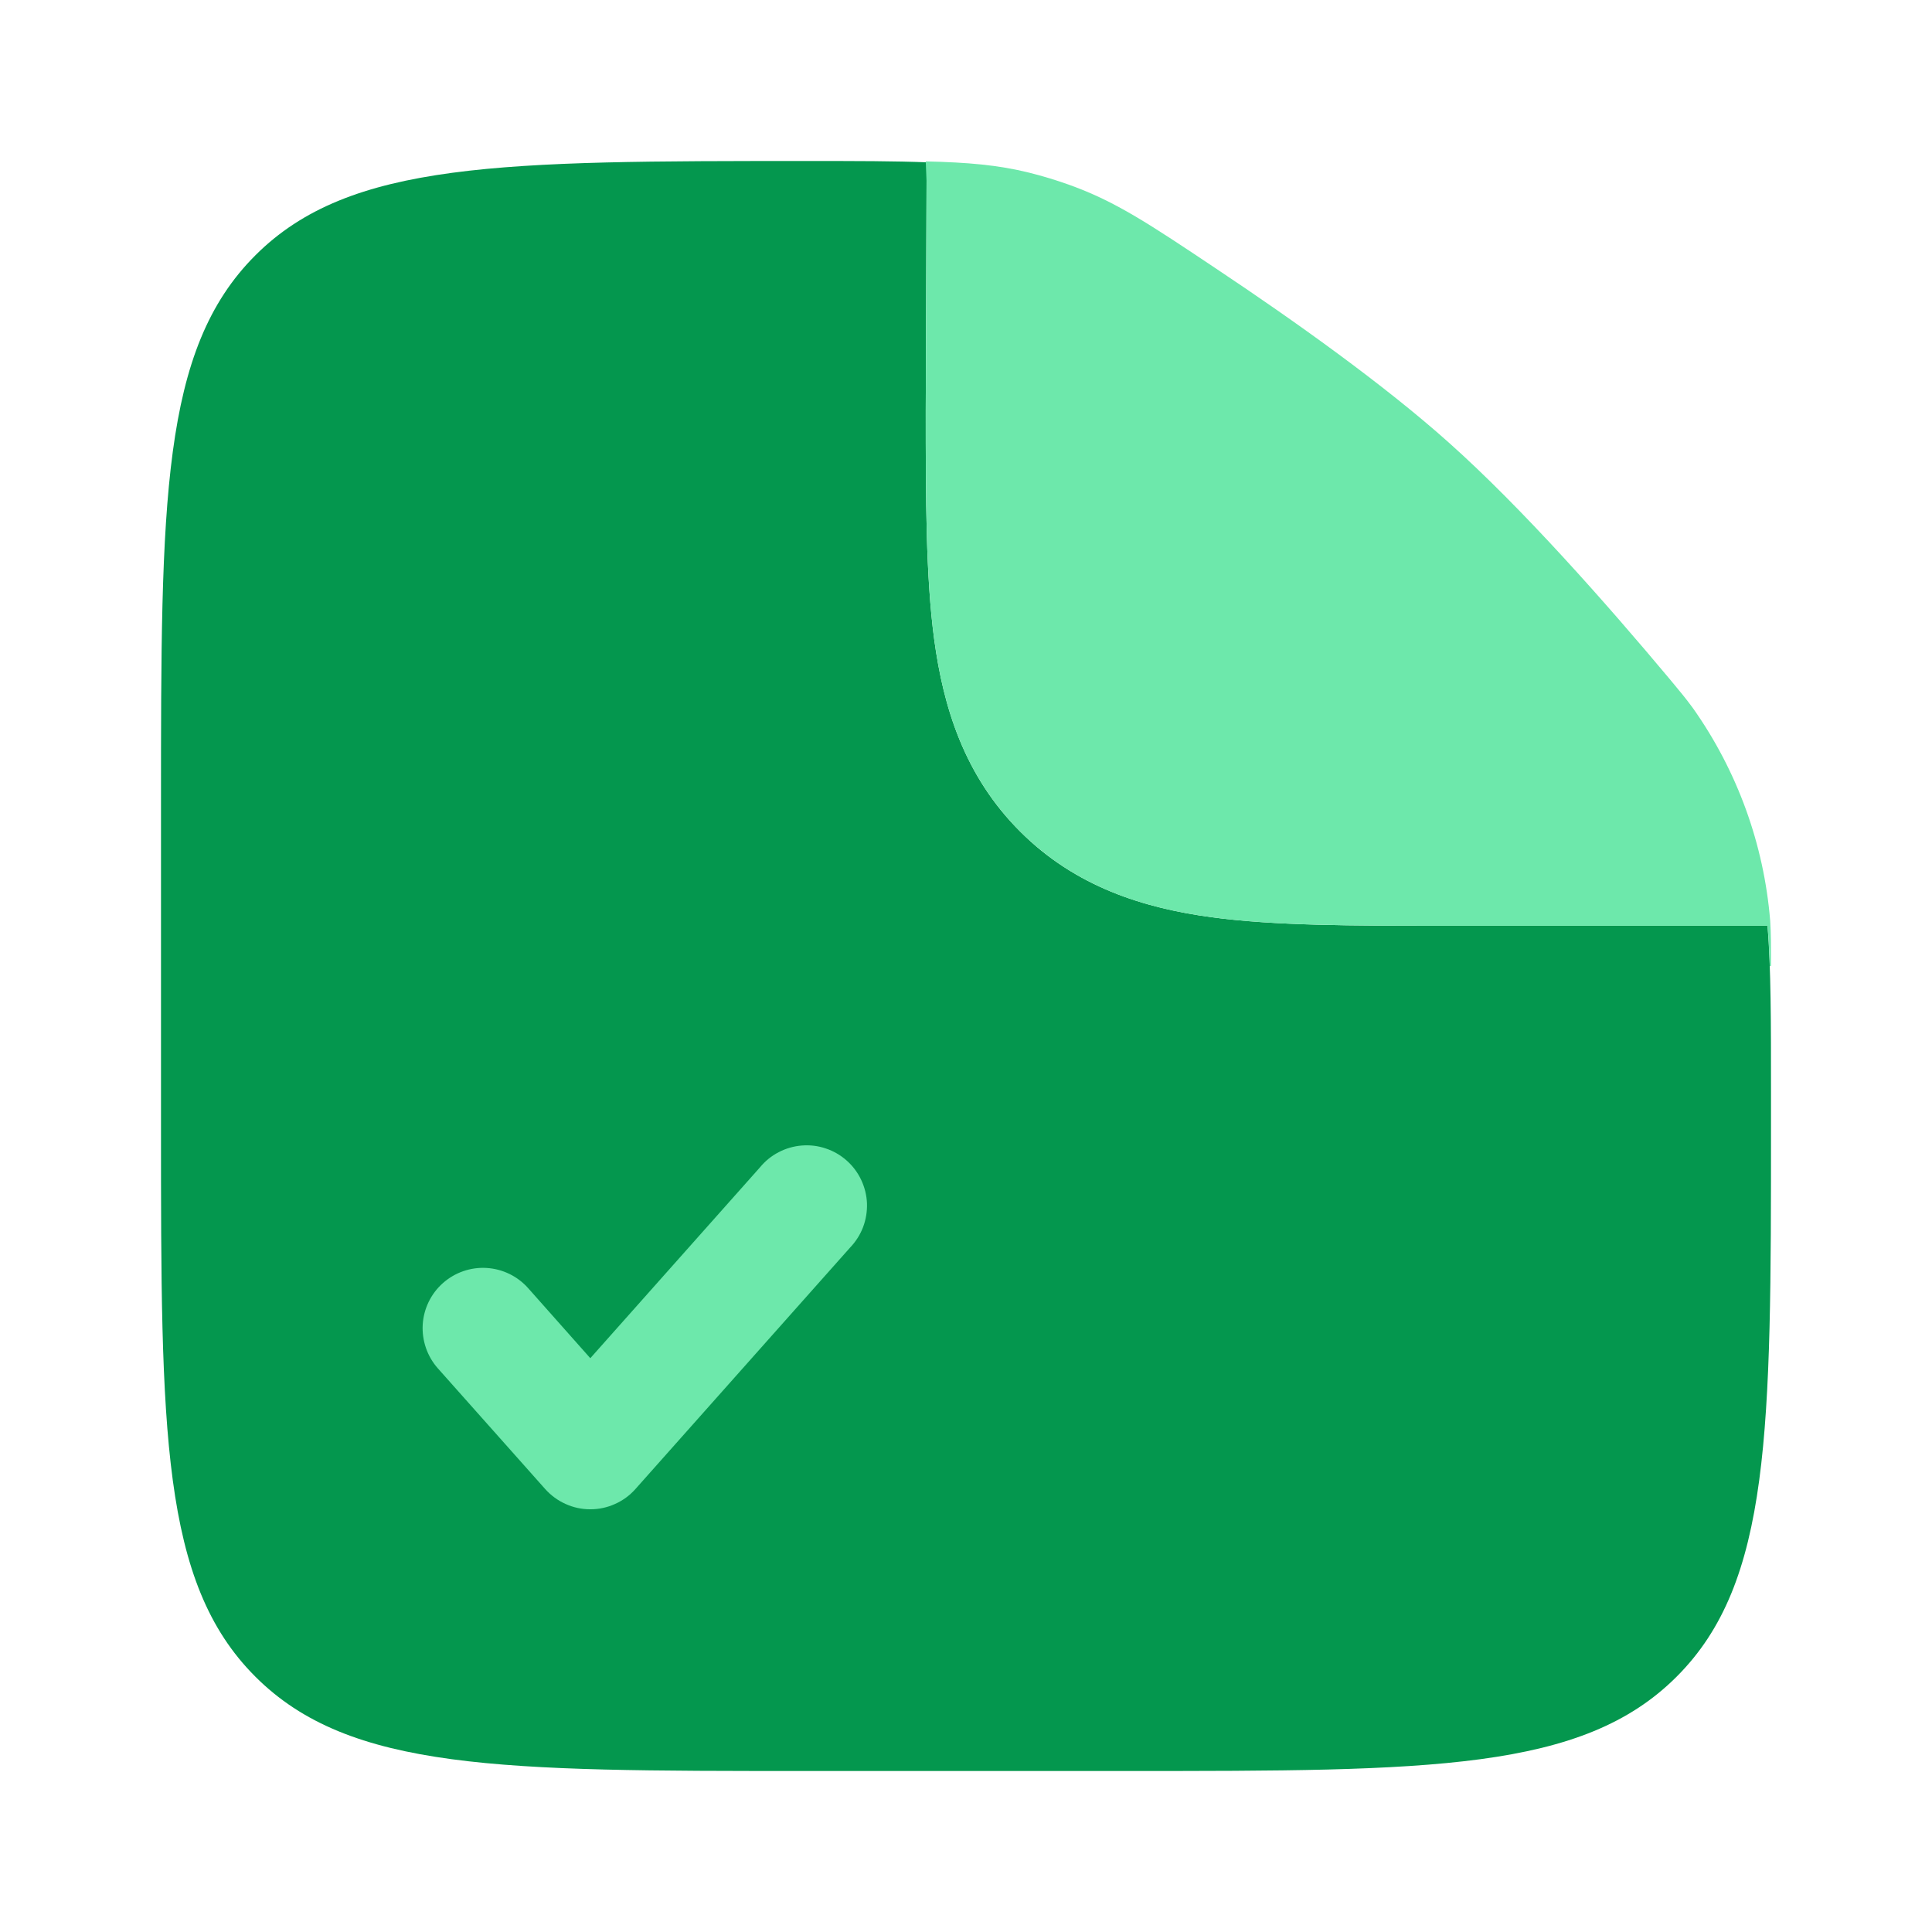 <?xml version="1.0" encoding="UTF-8"?> <svg xmlns="http://www.w3.org/2000/svg" width="24" height="24" viewBox="0 0 24 24" fill="none"><path fill-rule="evenodd" clip-rule="evenodd" d="M14 22H10C6.229 22 4.343 22 3.172 20.828C2 19.657 2 17.771 2 14V10C2 6.229 2 4.343 3.172 3.172C4.343 2 6.239 2 10.03 2C10.636 2 11.121 2 11.53 2.017C11.517 2.097 11.51 2.178 11.51 2.261L11.5 5.095C11.5 6.192 11.5 7.162 11.605 7.943C11.719 8.79 11.98 9.637 12.672 10.329C13.362 11.019 14.21 11.281 15.057 11.395C15.838 11.5 16.808 11.5 17.905 11.5H21.957C22 12.034 22 12.69 22 13.563V14C22 17.771 22 19.657 20.828 20.828C19.657 22 17.771 22 14 22Z" fill="#04974E"></path><path d="M10.56 15.498C10.63 15.425 10.685 15.339 10.721 15.245C10.757 15.15 10.773 15.05 10.77 14.949C10.766 14.848 10.741 14.748 10.698 14.657C10.655 14.566 10.594 14.484 10.518 14.417C10.443 14.35 10.355 14.299 10.259 14.267C10.163 14.234 10.062 14.222 9.961 14.23C9.861 14.238 9.762 14.266 9.673 14.313C9.583 14.359 9.504 14.424 9.44 14.502L7.333 16.872L6.561 16.002C6.429 15.853 6.243 15.763 6.045 15.751C5.846 15.739 5.651 15.807 5.502 15.939C5.353 16.071 5.263 16.257 5.251 16.455C5.24 16.654 5.307 16.849 5.439 16.998L6.773 18.498C6.844 18.577 6.93 18.64 7.026 18.683C7.123 18.727 7.227 18.749 7.333 18.749C7.439 18.749 7.543 18.727 7.64 18.683C7.737 18.64 7.823 18.577 7.893 18.498L10.56 15.498ZM11.51 2.26L11.5 5.095C11.5 6.192 11.5 7.161 11.605 7.943C11.719 8.79 11.98 9.637 12.672 10.328C13.362 11.019 14.21 11.281 15.057 11.395C15.838 11.5 16.808 11.5 17.905 11.5H21.957C21.97 11.655 21.979 11.821 21.985 12H22C22 11.732 22 11.598 21.99 11.44C21.913 10.49 21.582 9.578 21.032 8.799C20.938 8.671 20.874 8.595 20.747 8.442C19.954 7.494 18.91 6.312 18 5.5C17.19 4.776 16.079 3.985 15.11 3.339C14.278 2.783 13.862 2.505 13.291 2.299C13.125 2.239 12.956 2.188 12.785 2.145C12.401 2.05 12.027 2.017 11.5 2.005L11.51 2.26Z" fill="#6DE8AB"></path></svg> 